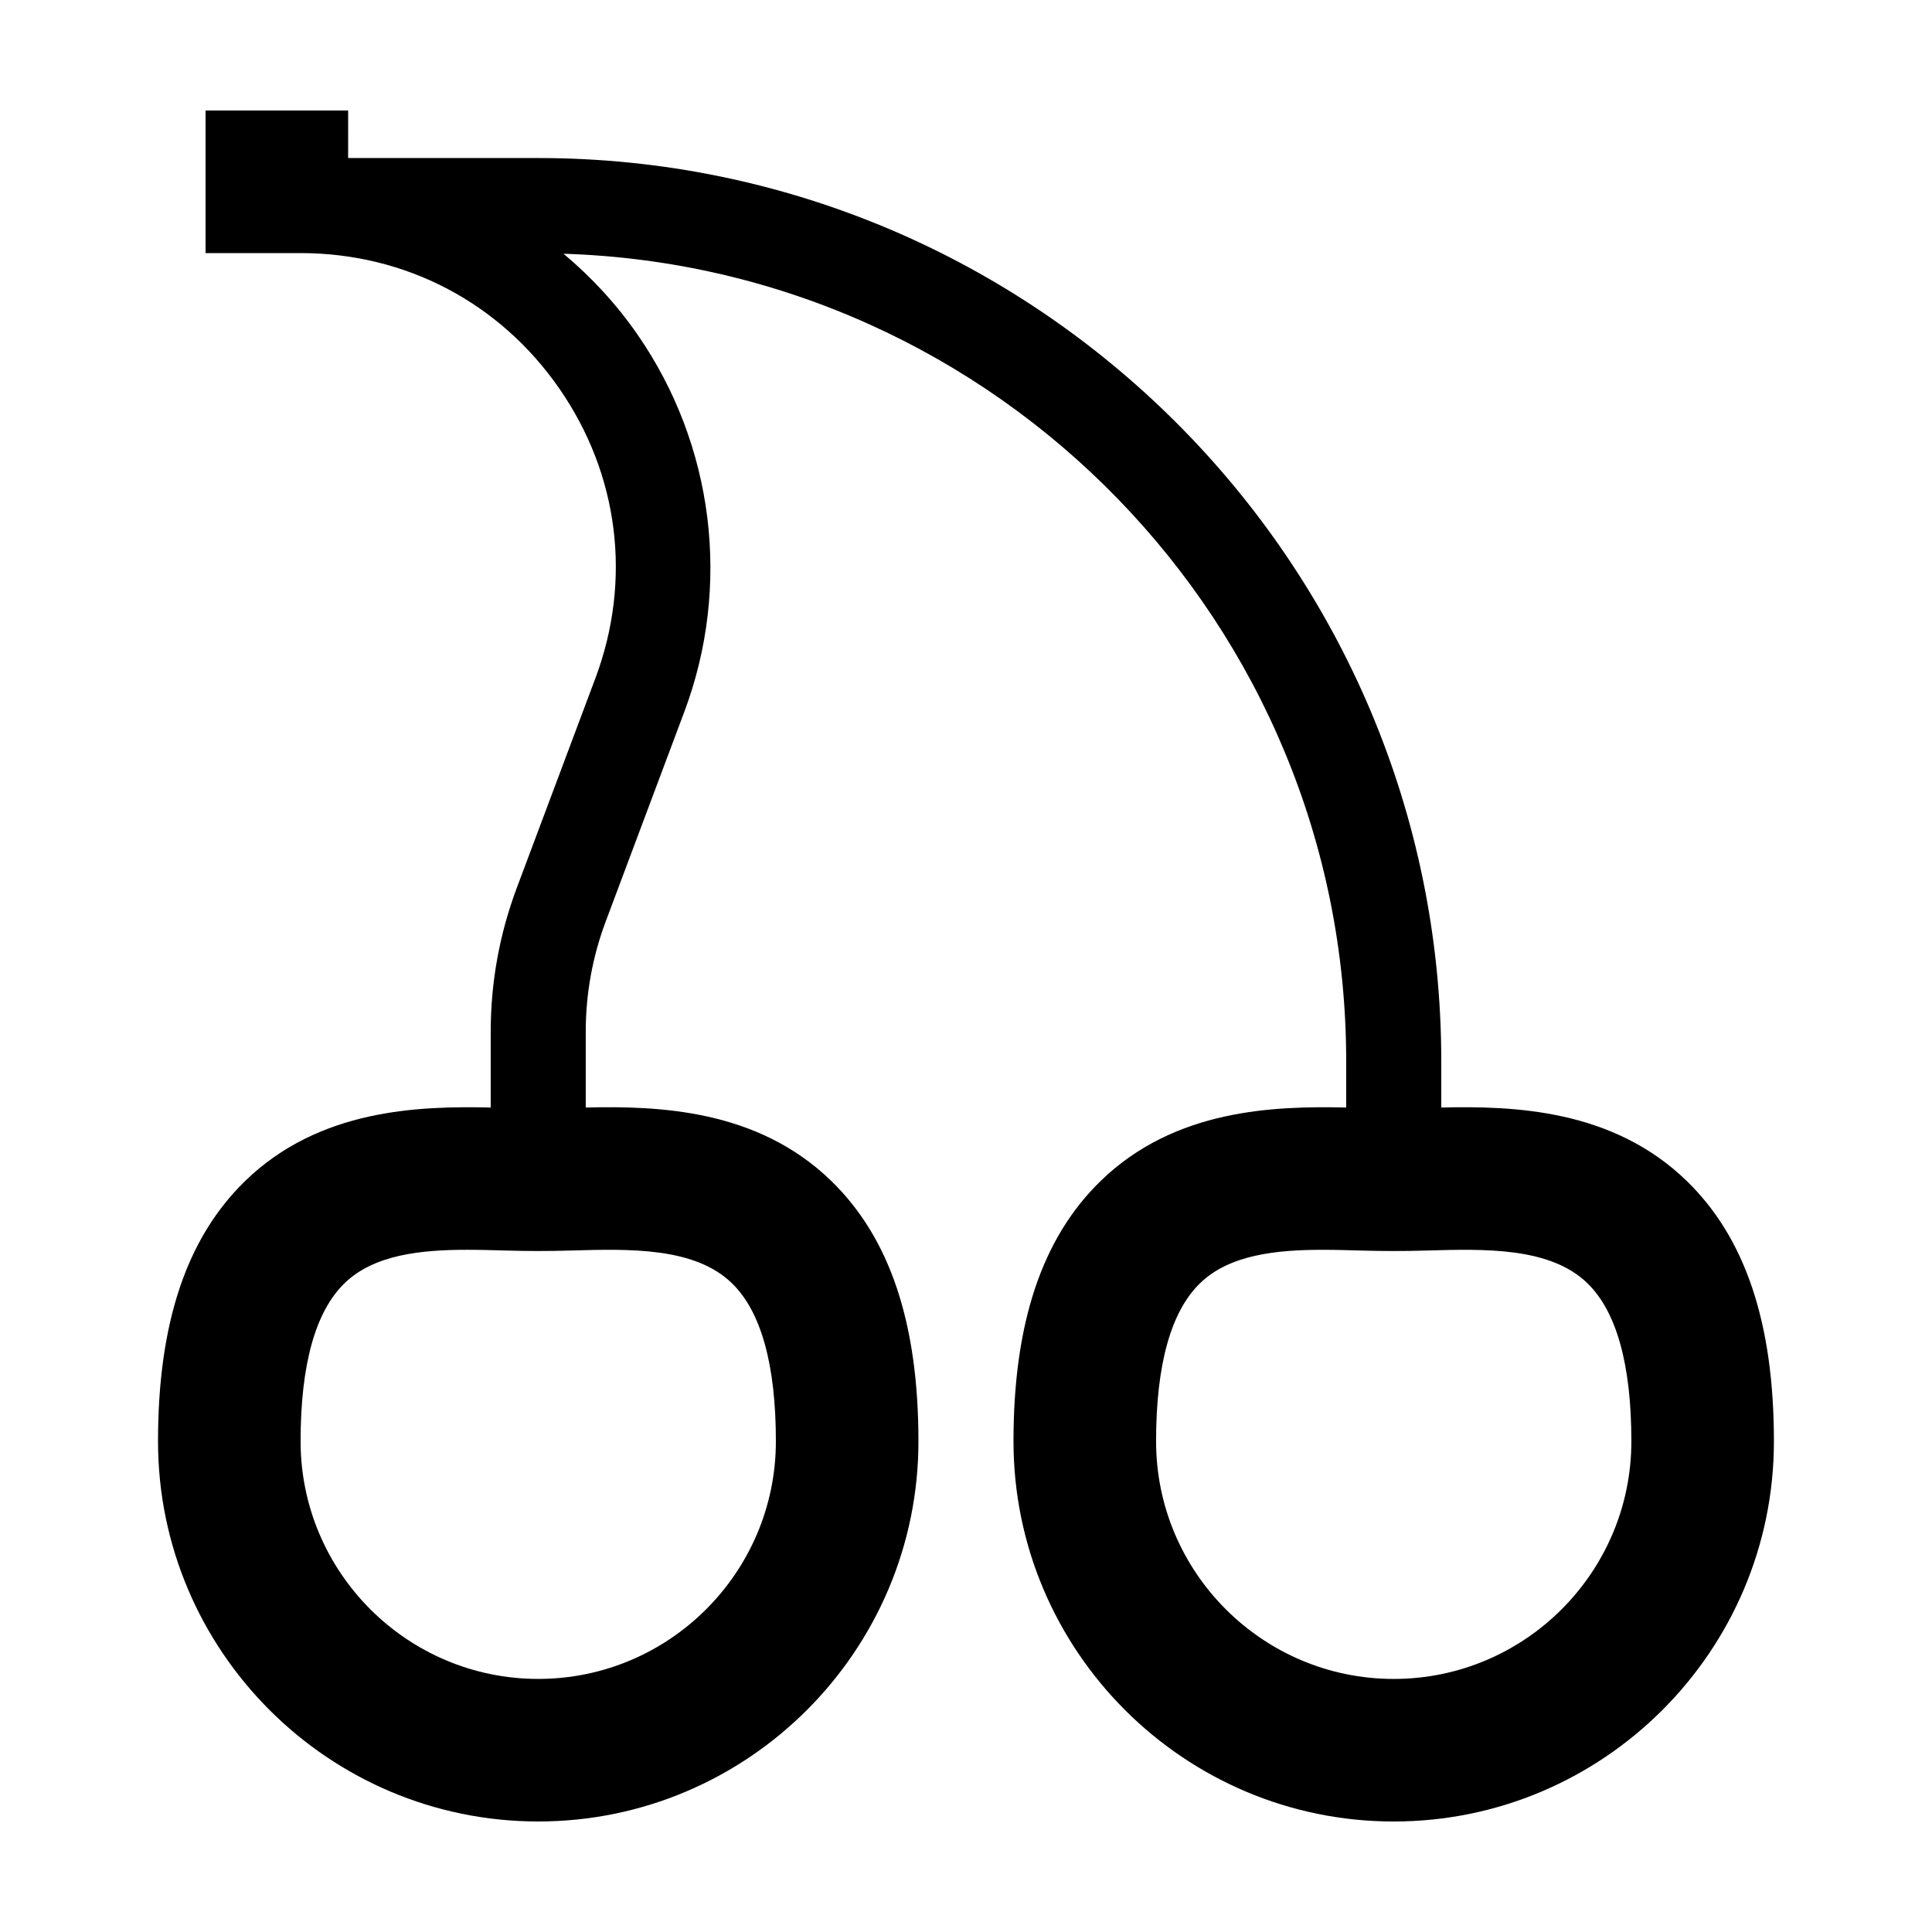 <?xml version="1.0" encoding="UTF-8"?>
<!-- Uploaded to: SVG Repo, www.svgrepo.com, Generator: SVG Repo Mixer Tools -->
<svg fill="#000000" width="800px" height="800px" version="1.1" viewBox="144 144 512 512" xmlns="http://www.w3.org/2000/svg">
 <path d="m525.95 437.5v-12.309c0-131.95-107.36-239.31-239.31-239.31h-50.383l0.004-12.594h-37.785v37.785h25.191c27.766 0 52.754 13.09 68.562 35.906 15.809 22.816 19.285 50.809 9.543 76.801l-20.809 55.5c-4.59 12.23-6.918 25.062-6.918 38.133v20.094c-19.148-0.422-45.434 0.383-65.066 19.457-15.543 15.102-23.102 37.668-23.102 68.988 0 55.559 45.203 100.76 100.76 100.76s100.76-45.203 100.76-100.76c0-31.32-7.559-53.887-23.102-68.988-19.629-19.074-45.918-19.895-65.066-19.461v-20.086c0-10.035 1.785-19.891 5.316-29.285l20.809-55.5c12.504-33.344 7.863-70.727-12.426-99.996-5.602-8.082-12.227-15.227-19.594-21.391 114.97 3.555 207.42 98.125 207.42 213.95v12.312c-19.148-0.422-45.434 0.383-65.066 19.457-15.543 15.105-23.102 37.672-23.102 68.992 0 55.559 45.203 100.76 100.76 100.76 55.559 0 100.76-45.203 100.76-100.76 0-31.32-7.559-53.887-23.102-68.988-19.633-19.07-45.914-19.898-65.066-19.465zm-187.98 46.574c7.731 7.5 11.645 21.594 11.645 41.879 0 34.727-28.25 62.977-62.977 62.977s-62.977-28.246-62.977-62.977c0-20.289 3.914-34.379 11.645-41.883 7.773-7.551 20.137-8.863 32.496-8.863 3.371 0 6.742 0.102 10.02 0.191 6.258 0.176 11.375 0.176 17.633 0 15.316-0.434 32.633-0.938 42.516 8.676zm175.38 104.86c-34.727 0-62.977-28.246-62.977-62.977 0-20.289 3.914-34.379 11.645-41.883 7.773-7.551 20.137-8.863 32.496-8.863 3.371 0 6.742 0.102 10.02 0.191 6.258 0.176 11.375 0.176 17.633 0 15.32-0.438 32.625-0.941 42.516 8.672 7.731 7.504 11.645 21.598 11.645 41.883 0 34.73-28.25 62.977-62.977 62.977z"/>
</svg>